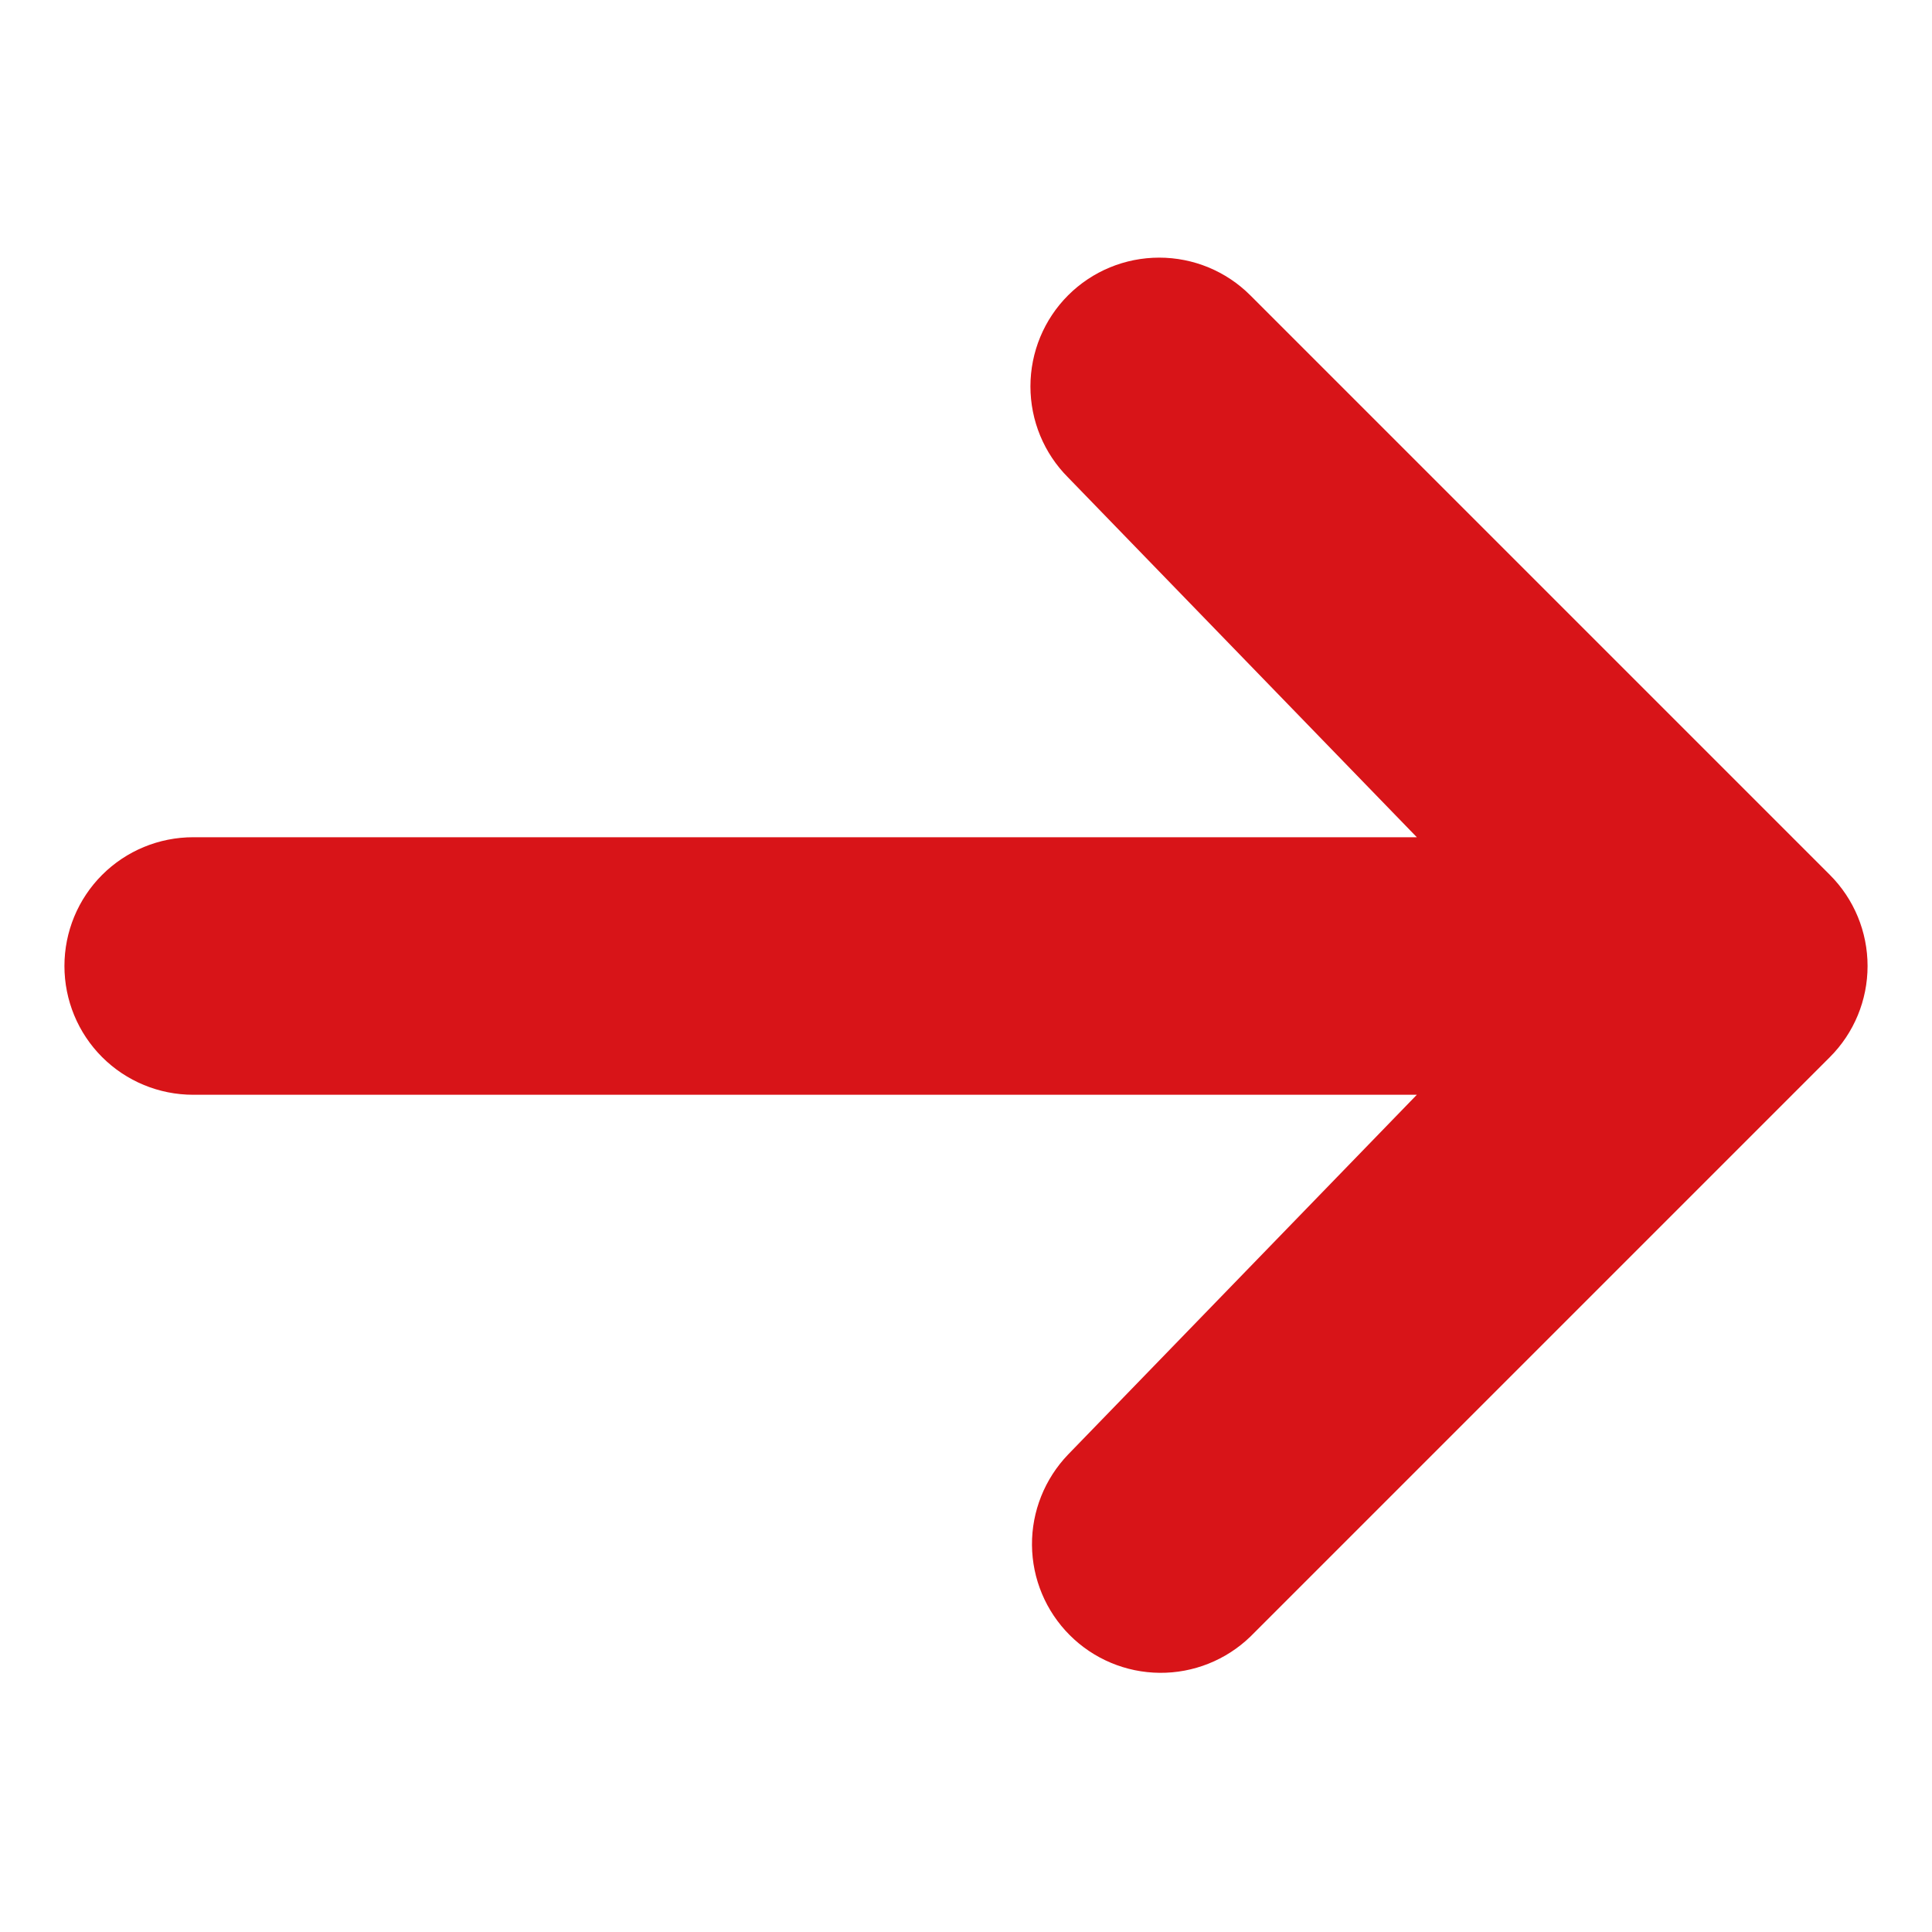 <?xml version="1.0" encoding="UTF-8"?> <svg xmlns="http://www.w3.org/2000/svg" width="20" height="20" viewBox="0 0 20 20" fill="none"> <path d="M11.057 3.057C11.307 2.807 11.646 2.667 12 2.667C12.354 2.667 12.693 2.807 12.943 3.057L18.943 9.057C19.193 9.307 19.333 9.646 19.333 10C19.333 10.354 19.193 10.693 18.943 10.943L12.943 16.943C12.691 17.186 12.354 17.32 12.005 17.317C11.655 17.314 11.321 17.174 11.074 16.927C10.826 16.679 10.686 16.345 10.683 15.995C10.68 15.646 10.815 15.309 11.057 15.057L14.667 11.333H2C1.646 11.333 1.307 11.193 1.057 10.943C0.807 10.693 0.667 10.354 0.667 10C0.667 9.646 0.807 9.307 1.057 9.057C1.307 8.807 1.646 8.667 2 8.667H14.667L11.057 4.943C10.807 4.693 10.667 4.354 10.667 4C10.667 3.646 10.807 3.307 11.057 3.057Z" fill="#D81418"></path> </svg> 
